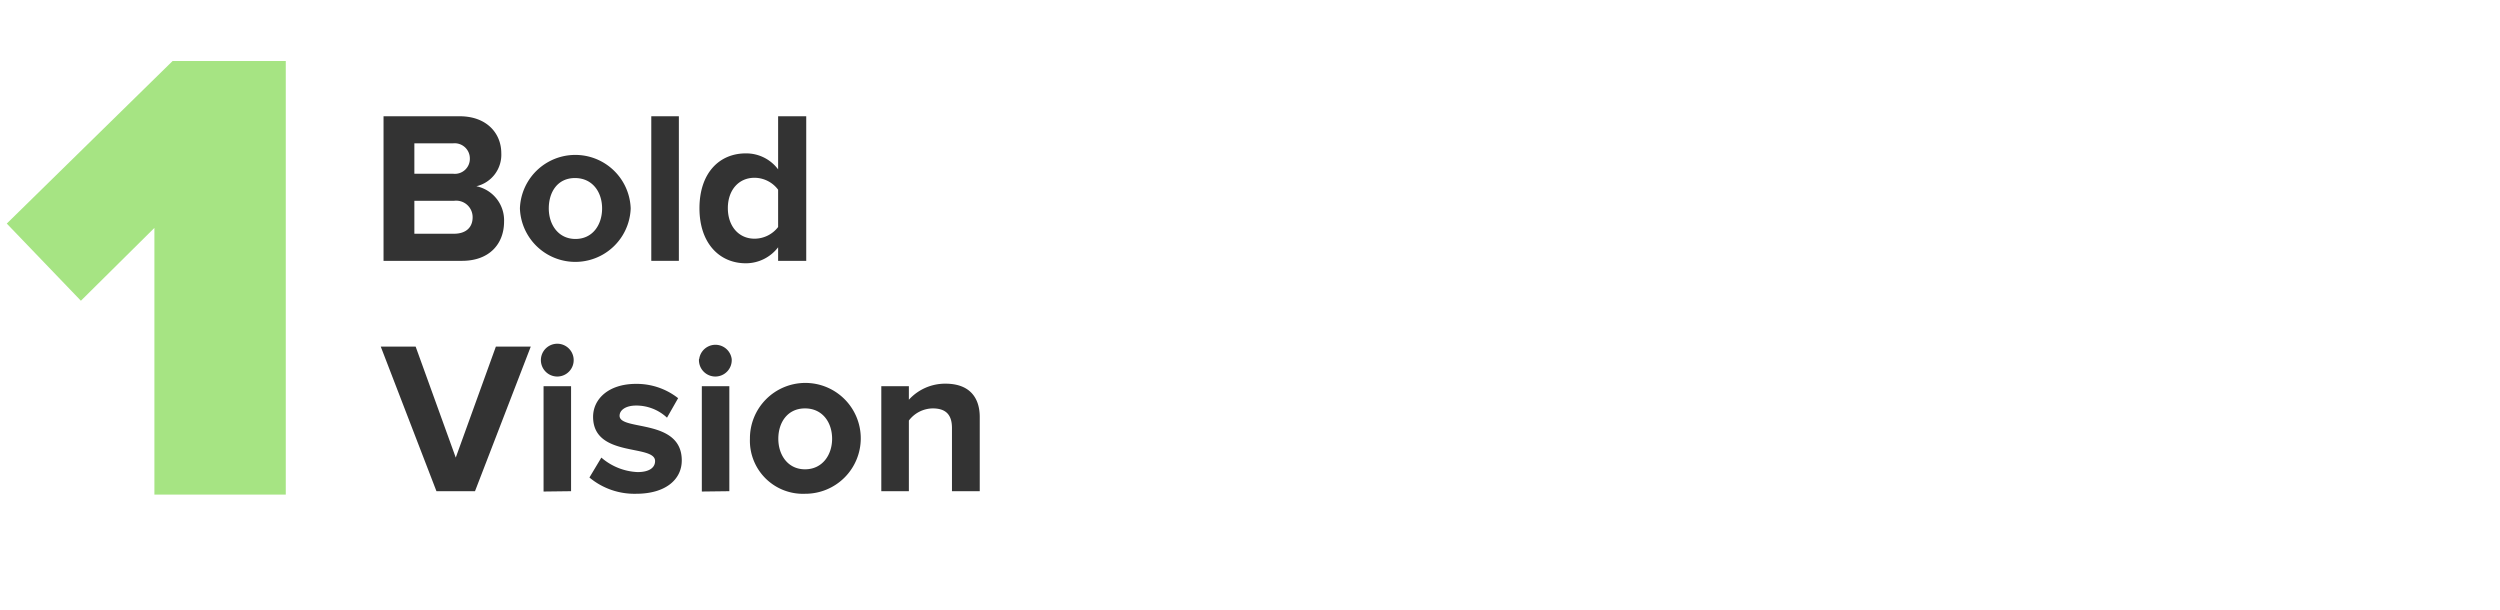 <svg xmlns="http://www.w3.org/2000/svg" width="369" height="90" viewBox="0 0 369 90"><g style="isolation:isolate"><g style="isolation:isolate"><path d="M22.79,73V33.64L11.94,44.39,1,33,25.48,9h16.7V73Z" fill="#a6e483"/></g></g><g opacity="0.8" style="isolation:isolate"><g style="isolation:isolate"><path d="M56.61,38.5V17.16H67.84c4.07,0,6.15,2.59,6.15,5.44a4.77,4.77,0,0,1-3.68,4.89,5.13,5.13,0,0,1,4.09,5.22c0,3.23-2.11,5.79-6.21,5.79ZM69.35,23.4a2.24,2.24,0,0,0-2.5-2.24H61.16v4.48h5.69A2.21,2.21,0,0,0,69.35,23.4Zm.41,8.67A2.43,2.43,0,0,0,67,29.64H61.16V34.5H67C68.74,34.5,69.76,33.6,69.76,32.07Z"/><path d="M76.74,30.76a8.18,8.18,0,0,1,16.35,0,8.18,8.18,0,0,1-16.35,0Zm12.13,0c0-2.4-1.41-4.48-4-4.48S81,28.36,81,30.76s1.41,4.51,3.94,4.51S88.87,33.19,88.87,30.76Z"/><path d="M96.13,38.5V17.16h4.07V38.5Z"/><path d="M114.85,38.5v-2a6,6,0,0,1-4.77,2.36c-3.87,0-6.84-2.94-6.84-8.12s2.91-8.1,6.84-8.1A5.87,5.87,0,0,1,114.85,25V17.16H119V38.5Zm0-5V28a4.38,4.38,0,0,0-3.49-1.76c-2.33,0-3.93,1.82-3.93,4.48s1.6,4.51,3.93,4.51A4.41,4.41,0,0,0,114.85,33.51Z"/></g><g style="isolation:isolate"><path d="M64.42,72.5,56.2,51.16h5.15l5.92,16.38,5.92-16.38h5.15L70.11,72.5Z"/><path d="M79.84,53a2.42,2.42,0,0,1,4.83,0,2.42,2.42,0,1,1-4.83,0Zm.39,19.55V57h4.06V72.5Z"/><path d="M87,70.48l1.76-2.94a8.73,8.73,0,0,0,5.34,2.14c1.76,0,2.59-.67,2.59-1.63,0-2.53-9.15-.45-9.15-6.53,0-2.59,2.24-4.86,6.34-4.86a9.9,9.9,0,0,1,6.21,2.11l-1.64,2.88a6.63,6.63,0,0,0-4.57-1.79c-1.47,0-2.43.64-2.43,1.51,0,2.27,9.18.35,9.18,6.59,0,2.84-2.43,4.92-6.72,4.92A10.36,10.36,0,0,1,87,70.48Z"/><path d="M103.2,53A2.42,2.42,0,0,1,108,53a2.42,2.42,0,1,1-4.83,0Zm.39,19.55V57h4.06V72.5Z"/><path d="M110.69,64.76a8.18,8.18,0,1,1,8.16,8.12A7.83,7.83,0,0,1,110.69,64.76Zm12.13,0c0-2.4-1.41-4.48-4-4.48s-3.94,2.08-3.94,4.48,1.41,4.51,3.94,4.51S122.82,67.19,122.82,64.76Z"/><path d="M140.51,72.5V63.16c0-2.15-1.12-2.88-2.84-2.88a4.5,4.5,0,0,0-3.52,1.79V72.5h-4.07V57h4.07v2a7.23,7.23,0,0,1,5.4-2.37c3.43,0,5.06,1.92,5.06,4.93V72.5Z"/></g></g></svg>